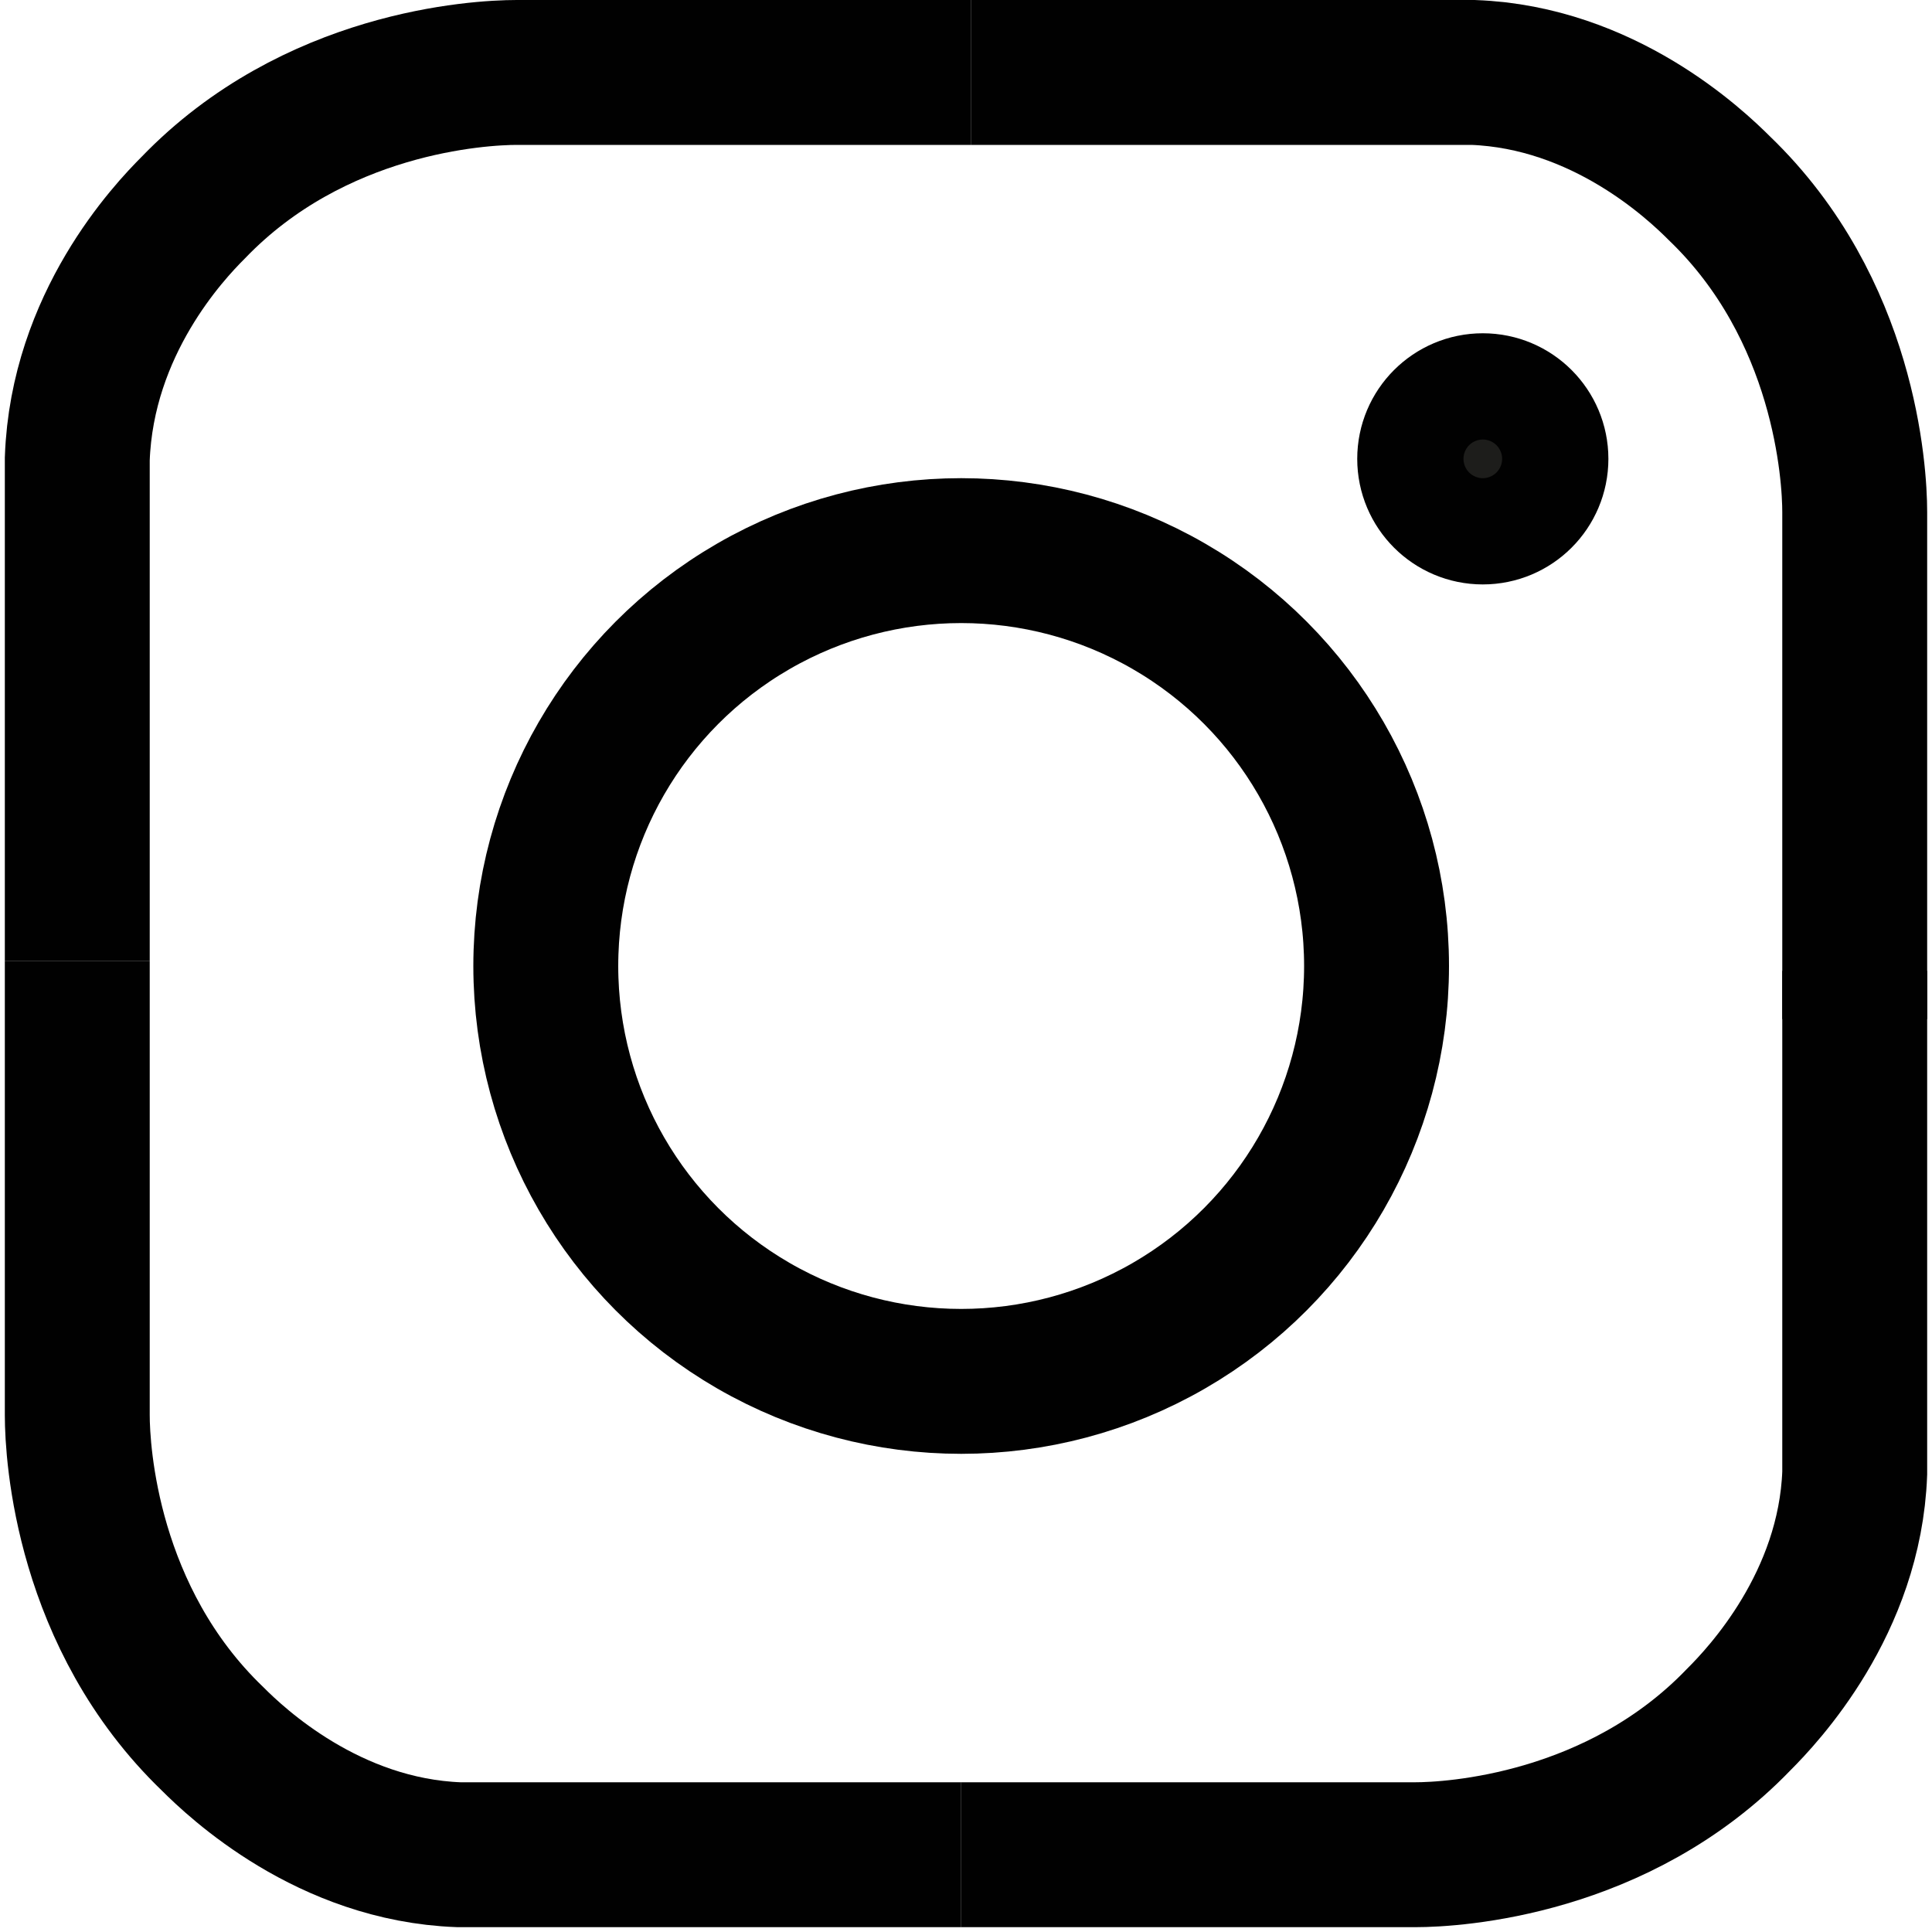 <?xml version="1.0" encoding="utf-8"?>
<!-- Generator: Adobe Illustrator 27.2.0, SVG Export Plug-In . SVG Version: 6.00 Build 0)  -->
<svg version="1.1" id="Livello_1" xmlns="http://www.w3.org/2000/svg" xmlns:xlink="http://www.w3.org/1999/xlink" x="0px" y="0px"
	 viewBox="0 0 40 40" style="enable-background:new 0 0 40 40;" xml:space="preserve">
<style type="text/css">
	.st0{fill:none;stroke:#010101;stroke-width:3;stroke-miterlimit:10;}
	.st1{fill:#1D1D1B;stroke:#010101;stroke-width:3;stroke-miterlimit:10;}
</style>
<path class="st0" d="M1.6,19.9v-10c0-0.1,0-0.3,0-0.4C1.7,6.7,3.5,4.8,4,4.3c2.5-2.6,5.9-2.8,6.7-2.8h9.4"/>
<path class="st0" d="M20.1,1.5h10c0.1,0,0.3,0,0.4,0c2.7,0.1,4.6,1.9,5.1,2.4c2.6,2.5,2.8,5.9,2.8,6.7v10.5"/>
<path class="st0" d="M38.4,20.1v10c0,0.1,0,0.3,0,0.4c-0.1,2.7-1.9,4.6-2.4,5.1c-2.5,2.6-5.9,2.8-6.7,2.8h-9.4"/>
<path class="st0" d="M19.9,38.4h-10c-0.1,0-0.3,0-0.4,0c-2.7-0.1-4.6-1.9-5.1-2.4c-2.6-2.5-2.8-5.9-2.8-6.7v-9.4"/>
<circle class="st0" cx="19.9" cy="20" r="8.6"/>
<circle class="st1" cx="30.7" cy="9.5" r="1.1"/>
</svg>
